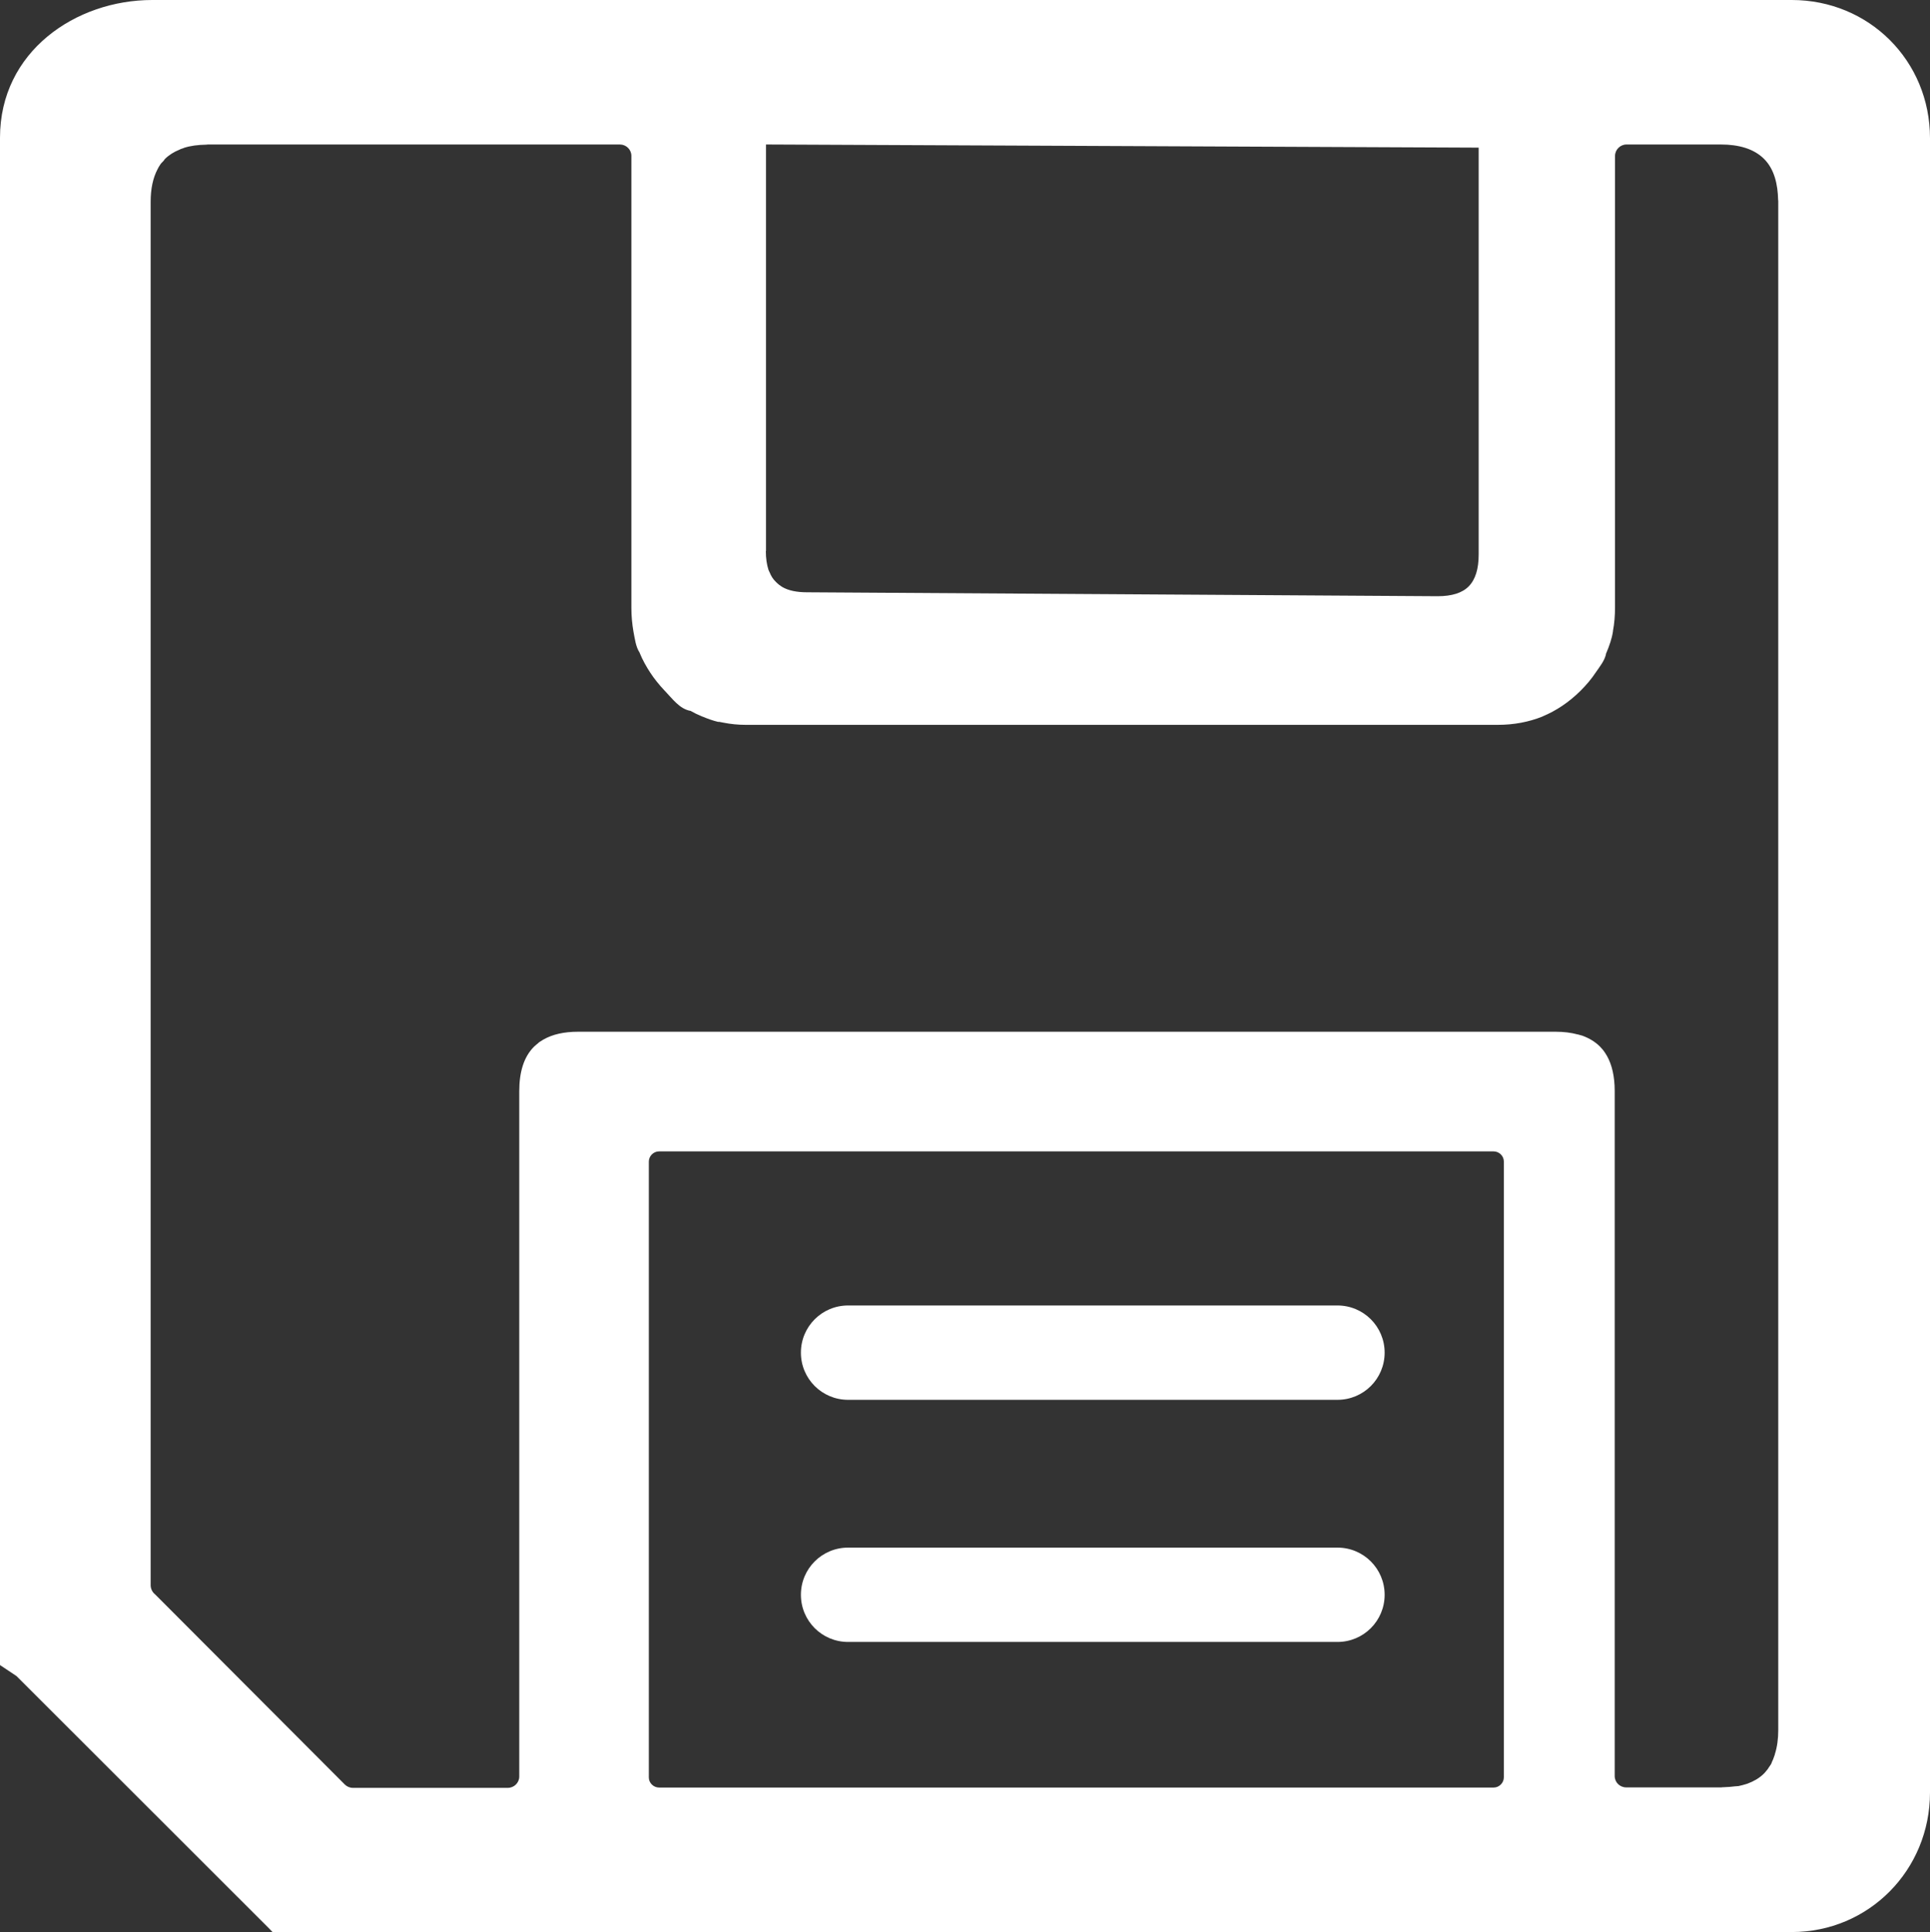 <?xml version="1.0" encoding="utf-8"?><svg version="1.1" id="Layer_1" xmlns="http://www.w3.org/2000/svg" xmlns:xlink="http://www.w3.org/1999/xlink" x="0px" y="0px" viewBox="0 0 122.73 122.88" style="enable-background:new 0 0 122.73 122.88" xml:space="preserve"><rect x="0" y="0" width="122.73" height="122.88" fill="#333333" stroke="none"/><style type="text/css">.st0{fill-rule:evenodd;clip-rule:evenodd;}</style><g><path class="st0" d="M109.5,113.68L109.5,113.68l-6.09,0c-0.4,0-0.73-0.32-0.73-0.72V69.48l0-0.1c0-0.9-0.17-1.65-0.49-2.22 c-0.06-0.11-0.14-0.22-0.2-0.31c-0.06-0.09-0.16-0.18-0.23-0.27l-0.02-0.02c-0.3-0.3-0.68-0.53-1.12-0.69l-0.25-0.07l-0.04-0.01 l-0.01,0c-0.41-0.11-0.88-0.17-1.38-0.17h-0.05l-0.08,0H36.75c-0.89,0-1.62,0.17-2.18,0.49l-0.02,0.01l-0.27,0.17l-0.04,0.04 c-0.09,0.07-0.18,0.15-0.27,0.23l-0.02,0.02l-0.01,0.01c-0.62,0.63-0.92,1.57-0.92,2.82l0,0.04l0,43.54h0 c0,0.4-0.33,0.72-0.73,0.72l-9.85,0c0,0,0,0,0,0c-0.19,0-0.38-0.08-0.51-0.21L9.87,101.41c-0.18-0.14-0.29-0.36-0.29-0.59l0-87.91 l0-0.08c0-0.83,0.15-1.52,0.44-2.07l0,0c0.05-0.11,0.11-0.2,0.17-0.29l0.02-0.03c0.07-0.11,0.19-0.18,0.25-0.29l0.01-0.02 l0.02-0.02l0,0c0.25-0.25,0.57-0.45,0.92-0.59l0.04-0.02l0.02-0.01l0.02-0.01l0.18-0.06v0l0.01-0.01c0.42-0.14,0.9-0.2,1.44-0.21 l0.09-0.01l26.21,0c0.4,0,0.73,0.32,0.73,0.72v28.75c0,0.52,0.05,1.03,0.13,1.5c0.09,0.46,0.15,0.98,0.39,1.34l0.01,0.02l0,0.01v0 c0.18,0.44,0.42,0.87,0.67,1.25c0.24,0.37,0.56,0.77,0.9,1.13l0.02,0.02l0,0.01l0.01,0c0.48,0.5,0.94,1.15,1.62,1.27l0.01,0l0.01,0 l0.01,0.01l0.32,0.17l0,0l0.4,0.18v0l0.01,0l0,0l0,0v0c0.33,0.14,0.67,0.26,1,0.34l0.01,0l0.03,0l0.01,0l0.03,0l0.26,0.05v0 c0.45,0.09,0.93,0.14,1.42,0.14l0.02,0h47.8c1.03,0,1.98-0.18,2.85-0.53l0.01-0.01c0.87-0.36,1.67-0.9,2.39-1.61l0.03-0.03 c0.36-0.36,0.69-0.75,0.96-1.16c0.26-0.38,0.58-0.76,0.66-1.22l0-0.01l0.01-0.01l0.01-0.02c0.18-0.43,0.34-0.88,0.41-1.34l0-0.03 c0.09-0.47,0.13-0.97,0.13-1.49V9.92c0-0.4,0.33-0.73,0.73-0.73h6c0.58,0,1.09,0.07,1.54,0.21c0.48,0.15,0.89,0.39,1.2,0.7 c0.68,0.67,0.88,1.67,0.9,2.59l0.01,0.09v0.05l0,0.02v97.19c0,0.56-0.07,1.07-0.21,1.51l-0.01,0.03v0l0,0.02l-0.08,0.22l0,0 l-0.02,0.06l-0.09,0.2l-0.01,0.04l-0.02,0.04l0,0l-0.03,0.06l-0.15,0.22l0,0l-0.05,0.08l-0.14,0.17l-0.06,0.07 c-0.15,0.16-0.33,0.3-0.53,0.42c-0.17,0.1-0.36,0.19-0.55,0.26l-0.06,0.02c-0.16,0.05-0.34,0.1-0.53,0.14l-0.02,0l-0.01,0l-0.02,0 l-0.09,0.01l-0.02,0l0,0l-0.02,0c-0.22,0.03-0.49,0.05-0.76,0.06H109.5L109.5,113.68z M53.93,104.43c-1.66,0-3-1.34-3-3 c0-1.66,1.34-3,3-3h31.12c1.66,0,3,1.34,3,3c0,1.66-1.34,3-3,3H53.93L53.93,104.43z M53.93,89.03c-1.66,0-3-1.34-3-3s1.34-3,3-3 h31.12c1.66,0,3,1.34,3,3s-1.34,3-3,3H53.93L53.93,89.03z M94.03,9.39l-45.32-0.2v25.86H48.7c0,0.46,0.06,0.86,0.17,1.2 c0.03,0.06,0.04,0.1,0.07,0.15c0.09,0.23,0.22,0.44,0.4,0.61l0.03,0.03v0c0.06,0.06,0.11,0.1,0.17,0.15 c0.06,0.05,0.13,0.09,0.2,0.14c0.39,0.23,0.92,0.34,1.58,0.34v0l40.1,0.25v0l0,0v0c0.91,0,1.57-0.21,1.98-0.63 c0.42-0.43,0.63-1.1,0.63-2.02h0V9.39L94.03,9.39z M41.91,73.23h53.07v0c0.35,0,0.65,0.29,0.65,0.64l0,39.17 c0,0.35-0.29,0.65-0.65,0.65H41.91v0c-0.35,0-0.65-0.29-0.65-0.64l0-39.17C41.26,73.52,41.56,73.23,41.91,73.23L41.91,73.23 L41.91,73.23z M9.68,0h104.26c4.91,0,8.79,3.86,8.79,8.79V114c0,4.95-3.9,8.88-8.79,8.88l-96.61,0l-0.24-0.25L1.05,106.6L0,105.9 V8.76C0,3.28,4.81,0,9.68,0L9.68,0L9.68,0z" fill="#FFFFFF"/></g></svg>